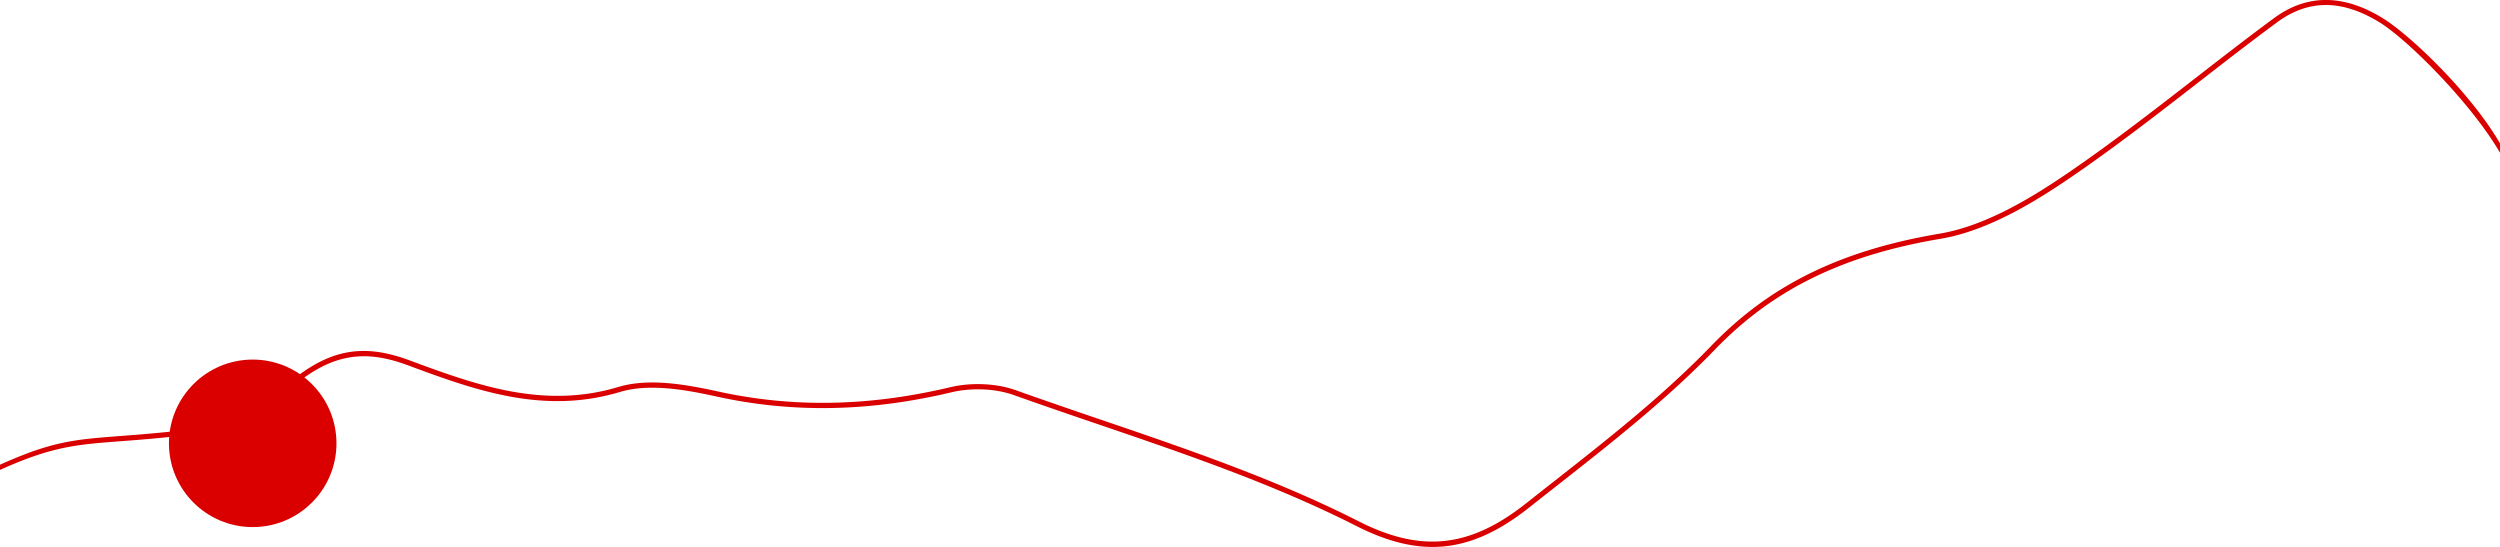 <svg xmlns="http://www.w3.org/2000/svg" viewBox="0 0 1920 420.05"><defs><style>.cls-1{fill:#da0000;}</style></defs><g id="Layer_2" data-name="Layer 2"><g id="Section_4_-_Trasee" data-name="Section 4 - Trasee"><g id="Maraton"><g id="Maraton_Graphic" data-name="Maraton Graphic"><path class="cls-1" d="M1100.18,420.05c-18.43,0-37.55-5.44-58.7-16.19C978.64,372,910,348.55,843.58,325.91c-21.36-7.28-43.44-14.81-65-22.5-14-5-32.35-5.81-47.92-2.11-63.14,15-122.18,16.05-180.5,3.2-25.64-5.66-52.38-10-74.12-3.45a164.86,164.86,0,0,1-47.94,7c-40.52,0-78.37-14-115.33-27.68-33.62-12.44-58.08-8-87.23,15.81-25.46,20.79-56.83,35.06-83.92,38.18-20.4,2.35-36.43,3.56-49.31,4.53-34.47,2.59-52.85,4.22-92.31,22v-4c40.1-18,57.08-19.33,92-22,12.84-1,28.83-2.17,49.15-4.51,26.36-3,57-17,81.85-37.31,30.43-24.86,56-29.47,91.15-16.46,50.52,18.69,102.77,38,160.72,20.59,22.62-6.8,50-2.4,76.15,3.37,57.7,12.72,116.16,11.68,178.7-3.18,16.29-3.86,35.52-3,50.2,2.23,21.52,7.69,43.6,15.21,64.94,22.49,66.54,22.67,135.33,46.13,198.42,78.17,48.19,24.48,85.5,20.5,128.77-13.72q10.31-8.15,20.67-16.27c41.6-32.66,84.62-66.44,121.52-104.66,45.13-46.76,99.25-73.34,175.5-86.2,35.44-6,71-27.87,98-46.28,33.46-22.82,66.06-48.12,97.59-72.58,19.91-15.45,40.49-31.43,61.12-46.64,25.21-18.6,53.29-18.6,83.43,0,21.52,13.28,67.57,57.4,90.16,96.26v7.16c-22.31-38.36-71.08-86.94-92.26-100-29-17.92-54.85-18-79-.2-20.58,15.18-41.15,31.14-61,46.58-31.57,24.5-64.22,49.84-97.79,72.73-27.32,18.63-63.33,40.8-99.54,46.91-75.34,12.71-128.79,38.94-173.29,85-37.09,38.43-80.21,72.29-121.92,105q-10.35,8.13-20.66,16.27C1148.83,410.06,1125.14,420.05,1100.18,420.05Z"/><circle class="cls-1" cx="194.07" cy="340.48" r="64.33"/></g></g></g></g></svg>